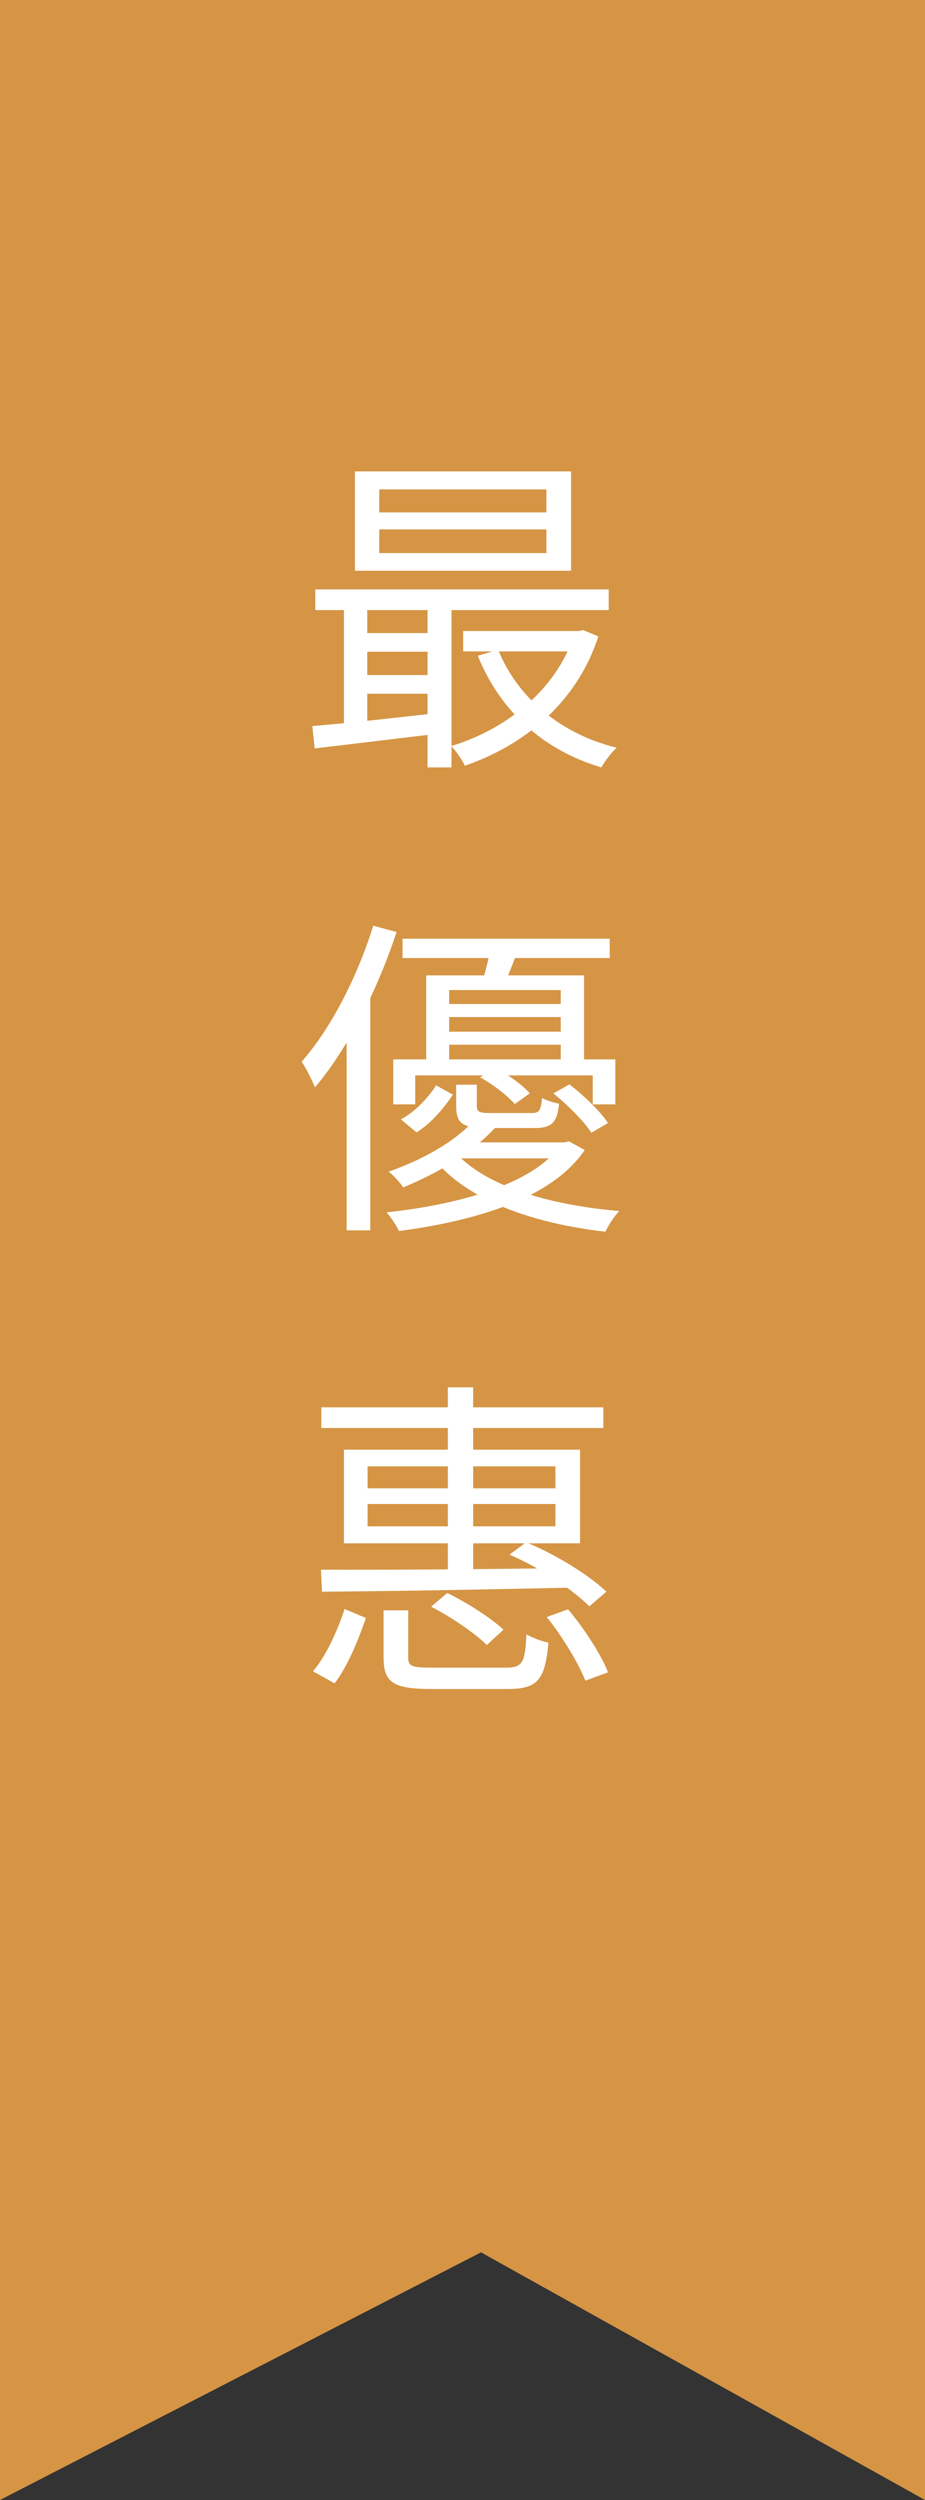 <svg width="50" height="135" viewBox="0 0 50 135" fill="none" xmlns="http://www.w3.org/2000/svg">
<rect x="0" y="0" width="50" height="135" fill="#333333" stroke="none"/>
<path d="M0 135V0H50V135L26 121.627L0 135Z" fill="#D59545"/>
<path d="M20.5 28.588H29.536V29.866H20.5V28.588ZM20.5 26.428H29.536V27.67H20.5V26.428ZM19.186 25.456V30.82H30.868V25.456H19.186ZM17.044 31.828V32.944H32.902V31.828H17.044ZM25.036 34.078V35.176H31.444V34.078H25.036ZM19.384 34.186V35.194H23.83V34.186H19.384ZM19.384 36.454V37.462H23.83V36.454H19.384ZM26.926 35.086L25.828 35.41C27.016 38.362 29.338 40.504 32.506 41.44C32.686 41.116 33.046 40.63 33.334 40.378C30.274 39.622 27.97 37.66 26.926 35.086ZM31.03 34.078V34.294C30.04 37.318 27.268 39.424 24.388 40.288C24.64 40.54 24.982 41.026 25.126 41.35C28.258 40.27 31.156 38.02 32.344 34.366L31.516 34.024L31.282 34.078H31.03ZM16.882 39.208L17.008 40.414C18.862 40.198 21.364 39.892 23.794 39.604V38.488C21.256 38.776 18.646 39.064 16.882 39.208ZM23.11 32.188V41.44H24.406V32.188H23.11ZM18.592 32.206V39.532H19.852V32.206H18.592ZM21.76 50.69V51.734H32.956V50.69H21.76ZM23.758 54.218V54.92H30.922V54.218H23.758ZM23.758 55.712V56.414H30.922V55.712H23.758ZM23.038 52.67V57.656H24.28V53.462H30.31V57.656H31.57V52.67H23.038ZM21.256 57.206V59.636H22.444V58.07H32.038V59.636H33.262V57.206H21.256ZM23.578 58.61C23.146 59.276 22.444 60.032 21.67 60.446L22.516 61.148C23.326 60.644 24.01 59.816 24.478 59.114L23.578 58.61ZM24.658 58.574V59.708C24.658 60.698 25.018 60.914 26.386 60.914C26.674 60.914 28.582 60.914 28.888 60.914C29.806 60.914 30.112 60.644 30.22 59.6C29.932 59.546 29.518 59.42 29.302 59.294C29.23 59.996 29.14 60.104 28.726 60.104C28.33 60.104 26.782 60.104 26.494 60.104C25.882 60.104 25.774 60.032 25.774 59.708V58.574H24.658ZM25.954 58.178C26.656 58.556 27.43 59.168 27.826 59.618L28.636 59.042C28.24 58.574 27.43 58.016 26.746 57.638L25.954 58.178ZM29.914 59.042C30.688 59.672 31.57 60.554 31.966 61.166L32.866 60.644C32.452 60.014 31.552 59.15 30.778 58.556L29.914 59.042ZM25.594 60.536C24.712 61.508 23.11 62.534 21.004 63.272C21.256 63.452 21.616 63.848 21.796 64.118C24.028 63.2 25.684 62.084 26.854 60.806L25.594 60.536ZM30.238 61.688V61.904C29.05 63.614 25.702 64.946 20.896 65.468C21.148 65.756 21.436 66.188 21.562 66.476C26.602 65.81 30.076 64.37 31.606 62.102L30.76 61.634L30.508 61.688H30.238ZM24.586 62.192L23.47 62.606C25.288 64.82 28.78 66.062 32.722 66.512C32.884 66.17 33.208 65.666 33.478 65.396C29.644 65.072 26.17 64.028 24.586 62.192ZM24.892 61.688L24.028 62.552H30.616V61.688H24.892ZM26.512 51.176C26.44 51.698 26.242 52.436 26.08 53.012L27.25 53.192C27.466 52.706 27.718 52.022 27.988 51.338L26.512 51.176ZM20.176 49.988C19.312 52.76 17.89 55.532 16.306 57.332C16.54 57.674 16.9 58.394 17.026 58.718C18.808 56.612 20.41 53.444 21.436 50.33L20.176 49.988ZM18.736 54.398V66.44H20.014V53.192L19.978 53.156L18.736 54.398ZM17.368 75.996V77.112H32.614V75.996H17.368ZM24.208 74.916V85.194H25.576V74.916H24.208ZM19.87 81.216H30.022V82.422H19.87V81.216ZM19.87 79.182H30.022V80.37H19.87V79.182ZM18.592 78.282V83.34H31.354V78.282H18.592ZM27.538 83.952C29.122 84.618 30.94 85.824 31.858 86.742L32.776 85.95C31.858 85.068 30.004 83.916 28.438 83.286L27.538 83.952ZM17.35 84.762L17.404 85.95C20.734 85.932 25.9 85.842 30.76 85.734L30.832 84.672C25.864 84.744 20.608 84.78 17.35 84.762ZM20.734 86.958V89.514C20.734 90.864 21.274 91.206 23.326 91.206C23.758 91.206 26.962 91.206 27.43 91.206C29.05 91.206 29.464 90.738 29.644 88.704C29.284 88.632 28.762 88.434 28.456 88.254C28.384 89.838 28.222 90.054 27.322 90.054C26.602 90.054 23.92 90.054 23.398 90.054C22.264 90.054 22.066 89.982 22.066 89.514V86.958H20.734ZM23.308 86.76C24.388 87.318 25.684 88.2 26.314 88.83L27.214 88.002C26.566 87.39 25.252 86.544 24.172 86.022L23.308 86.76ZM29.554 87.318C30.418 88.398 31.282 89.838 31.642 90.756L32.866 90.306C32.506 89.37 31.588 87.948 30.706 86.904L29.554 87.318ZM18.628 86.886C18.268 87.984 17.656 89.388 16.918 90.252L18.088 90.9C18.808 89.964 19.384 88.506 19.78 87.372L18.628 86.886Z" fill="white"/>
</svg>
